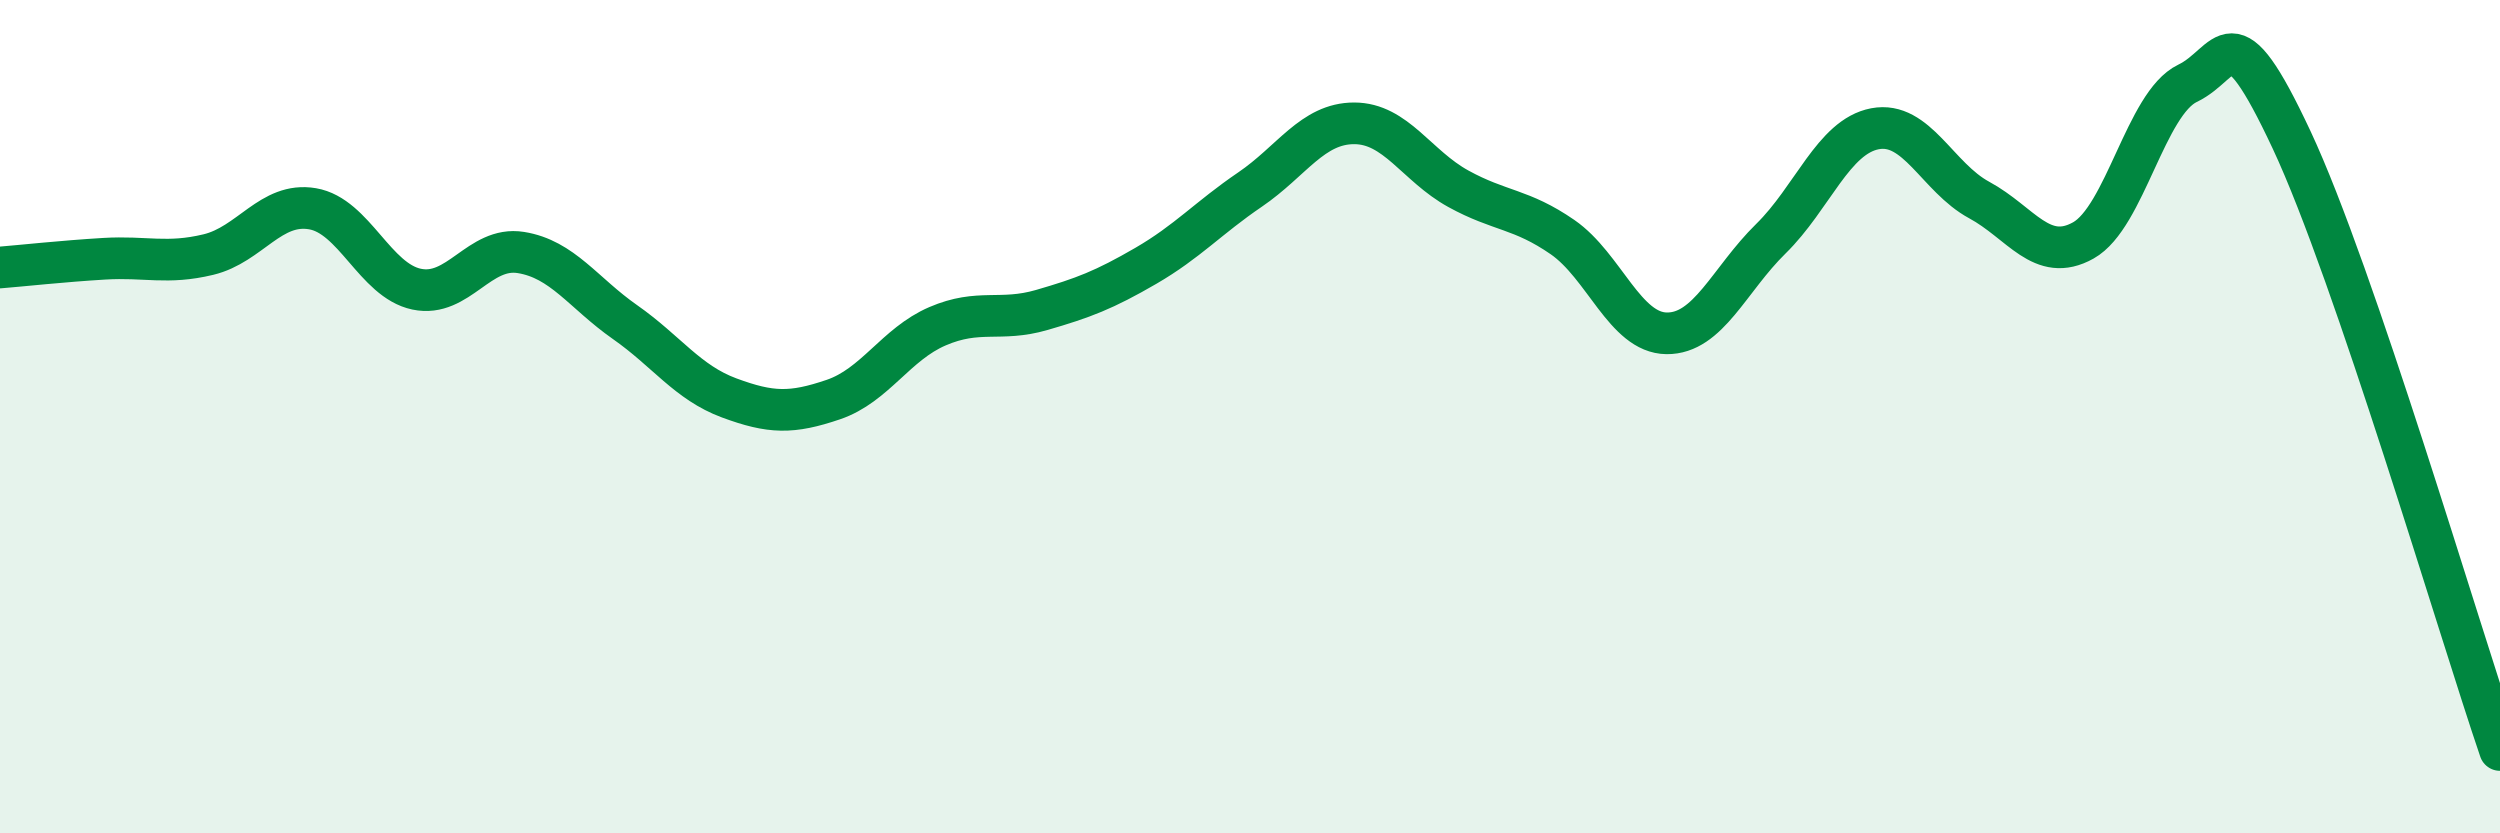 
    <svg width="60" height="20" viewBox="0 0 60 20" xmlns="http://www.w3.org/2000/svg">
      <path
        d="M 0,6.42 C 0.5,6.38 1.5,6.27 2.5,6.21 C 3.5,6.15 4,6.35 5,6.11 C 6,5.87 6.5,4.84 7.5,5.01 C 8.5,5.18 9,6.73 10,6.94 C 11,7.15 11.5,5.9 12.5,6.06 C 13.5,6.22 14,7.03 15,7.73 C 16,8.43 16.5,9.18 17.5,9.55 C 18.5,9.92 19,9.93 20,9.59 C 21,9.25 21.5,8.26 22.5,7.83 C 23.5,7.4 24,7.73 25,7.44 C 26,7.15 26.5,6.96 27.5,6.38 C 28.5,5.8 29,5.23 30,4.55 C 31,3.87 31.5,2.96 32.5,2.96 C 33.5,2.96 34,3.98 35,4.53 C 36,5.08 36.5,5 37.5,5.69 C 38.5,6.38 39,7.99 40,8 C 41,8.01 41.5,6.71 42.5,5.73 C 43.5,4.75 44,3.28 45,3.09 C 46,2.9 46.5,4.26 47.5,4.8 C 48.5,5.34 49,6.33 50,5.77 C 51,5.21 51.5,2.48 52.5,2 C 53.5,1.52 53.5,0.16 55,3.36 C 56.5,6.56 59,15.07 60,18L60 20L0 20Z"
        fill="#008740"
        opacity="0.1"
        stroke-linecap="round"
        stroke-linejoin="round"
      />
      <path
        d="M 0,6.42 C 0.5,6.38 1.5,6.27 2.5,6.21 C 3.5,6.15 4,6.35 5,6.11 C 6,5.87 6.5,4.84 7.5,5.01 C 8.5,5.18 9,6.73 10,6.94 C 11,7.15 11.5,5.9 12.5,6.06 C 13.5,6.22 14,7.03 15,7.73 C 16,8.43 16.5,9.18 17.5,9.55 C 18.5,9.92 19,9.93 20,9.59 C 21,9.25 21.5,8.26 22.5,7.83 C 23.5,7.4 24,7.73 25,7.44 C 26,7.15 26.5,6.96 27.5,6.38 C 28.5,5.8 29,5.23 30,4.55 C 31,3.87 31.5,2.96 32.5,2.96 C 33.5,2.96 34,3.98 35,4.53 C 36,5.08 36.5,5 37.5,5.69 C 38.5,6.38 39,7.99 40,8 C 41,8.01 41.5,6.71 42.5,5.73 C 43.5,4.75 44,3.28 45,3.09 C 46,2.9 46.5,4.26 47.5,4.8 C 48.5,5.34 49,6.33 50,5.77 C 51,5.21 51.5,2.48 52.5,2 C 53.5,1.52 53.5,0.16 55,3.36 C 56.5,6.56 59,15.07 60,18"
        stroke="#008740"
        stroke-width="1"
        fill="none"
        stroke-linecap="round"
        stroke-linejoin="round"
      />
    </svg>
  